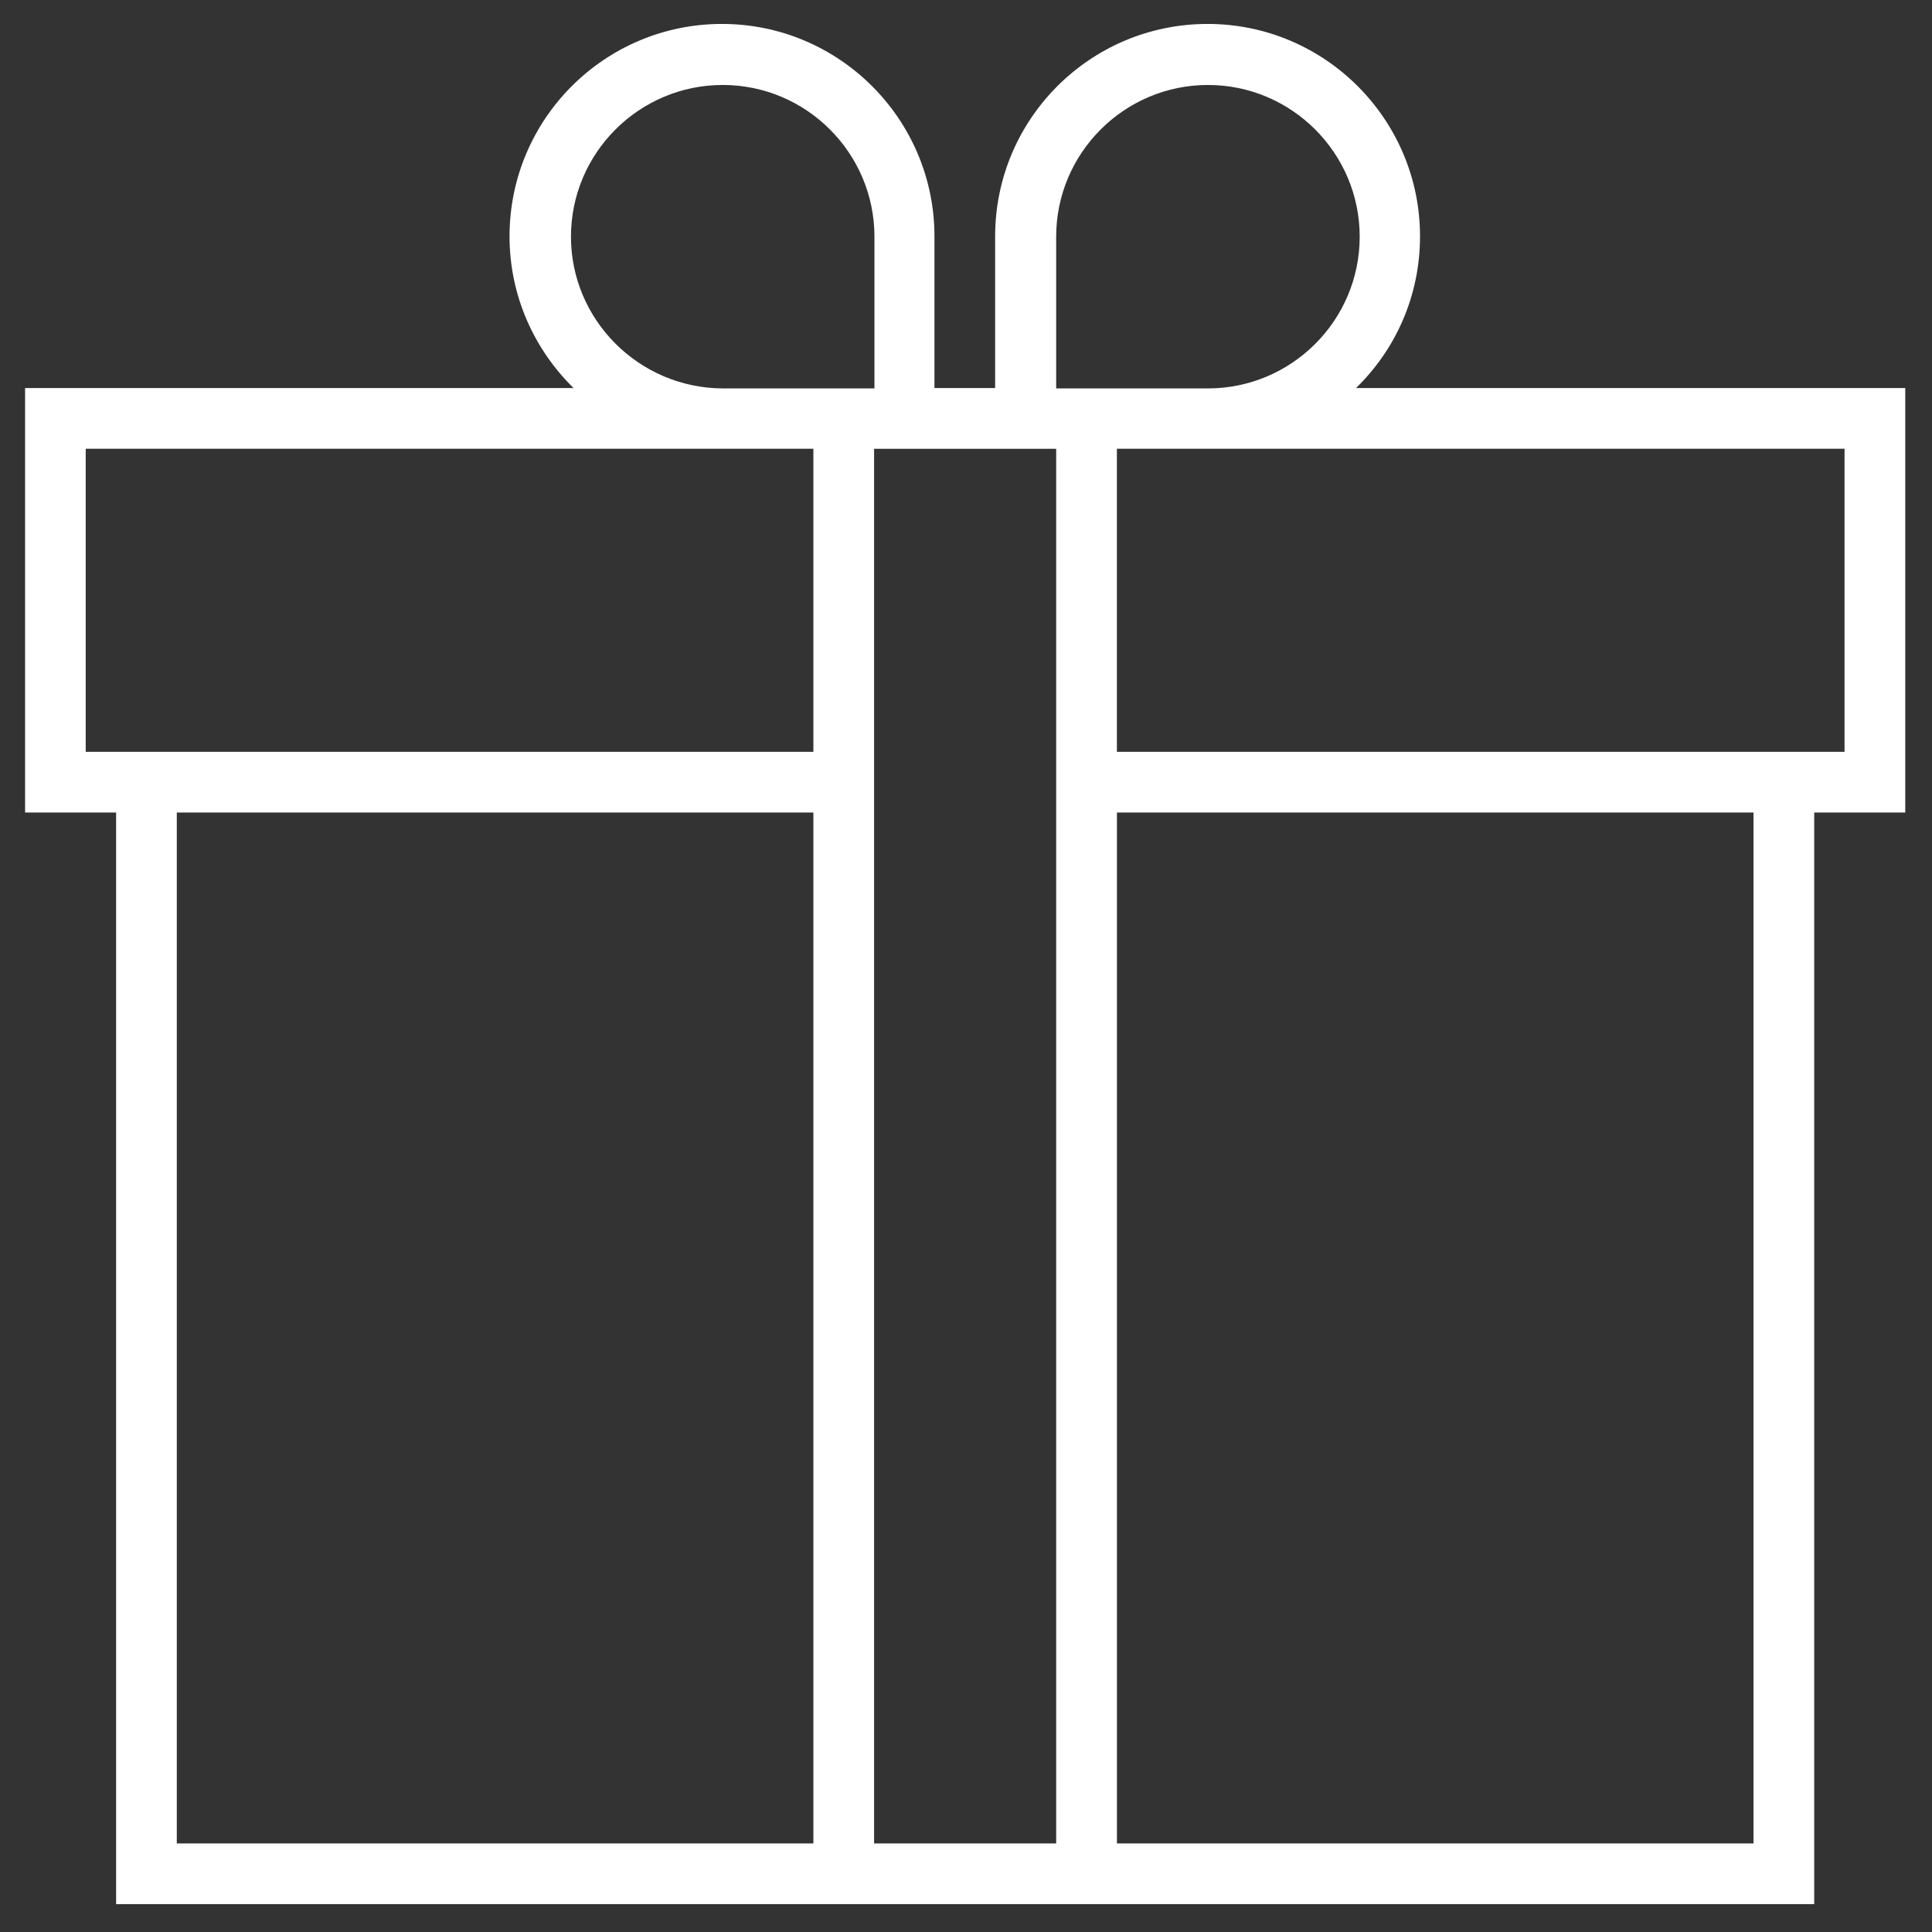 <?xml version="1.0" encoding="UTF-8"?>
<svg xmlns="http://www.w3.org/2000/svg" width="49" height="49" viewBox="0 0 49 49" fill="none">
  <rect x="0" y="0" width="49" height="49" fill="#333333" stroke="none"/>
  <path d="M48.322 20.607H46.013V48.293H2.945V20.607H0.636V9.842H14.547C13.543 8.856 12.923 7.496 12.923 5.994C12.923 3.019 15.336 0.607 18.311 0.607C21.287 0.607 23.7 3.028 23.7 5.994V9.842H25.239V5.994C25.239 3.019 27.651 0.607 30.627 0.607C33.603 0.607 36.015 3.028 36.015 5.994C36.015 7.505 35.396 8.866 34.391 9.842H48.322L48.322 20.607ZM26.787 9.851H30.636C32.758 9.851 34.485 8.125 34.485 6.003C34.485 3.882 32.758 2.155 30.636 2.155C28.515 2.155 26.787 3.882 26.787 6.003V9.851ZM18.33 9.851H22.178V6.003C22.178 3.882 20.451 2.155 18.33 2.155C16.208 2.155 14.481 3.882 14.481 6.003C14.481 8.115 16.208 9.842 18.33 9.851ZM20.629 19.068V11.381H2.174V19.068H20.629ZM20.629 46.754V20.607H4.484V46.754H20.629ZM26.787 46.754V11.382H22.169V46.754H26.787ZM44.473 20.607H28.328V46.754H44.473V20.607ZM46.782 11.381H28.327V19.068H46.782V11.381Z" fill="white"></path>
</svg>
